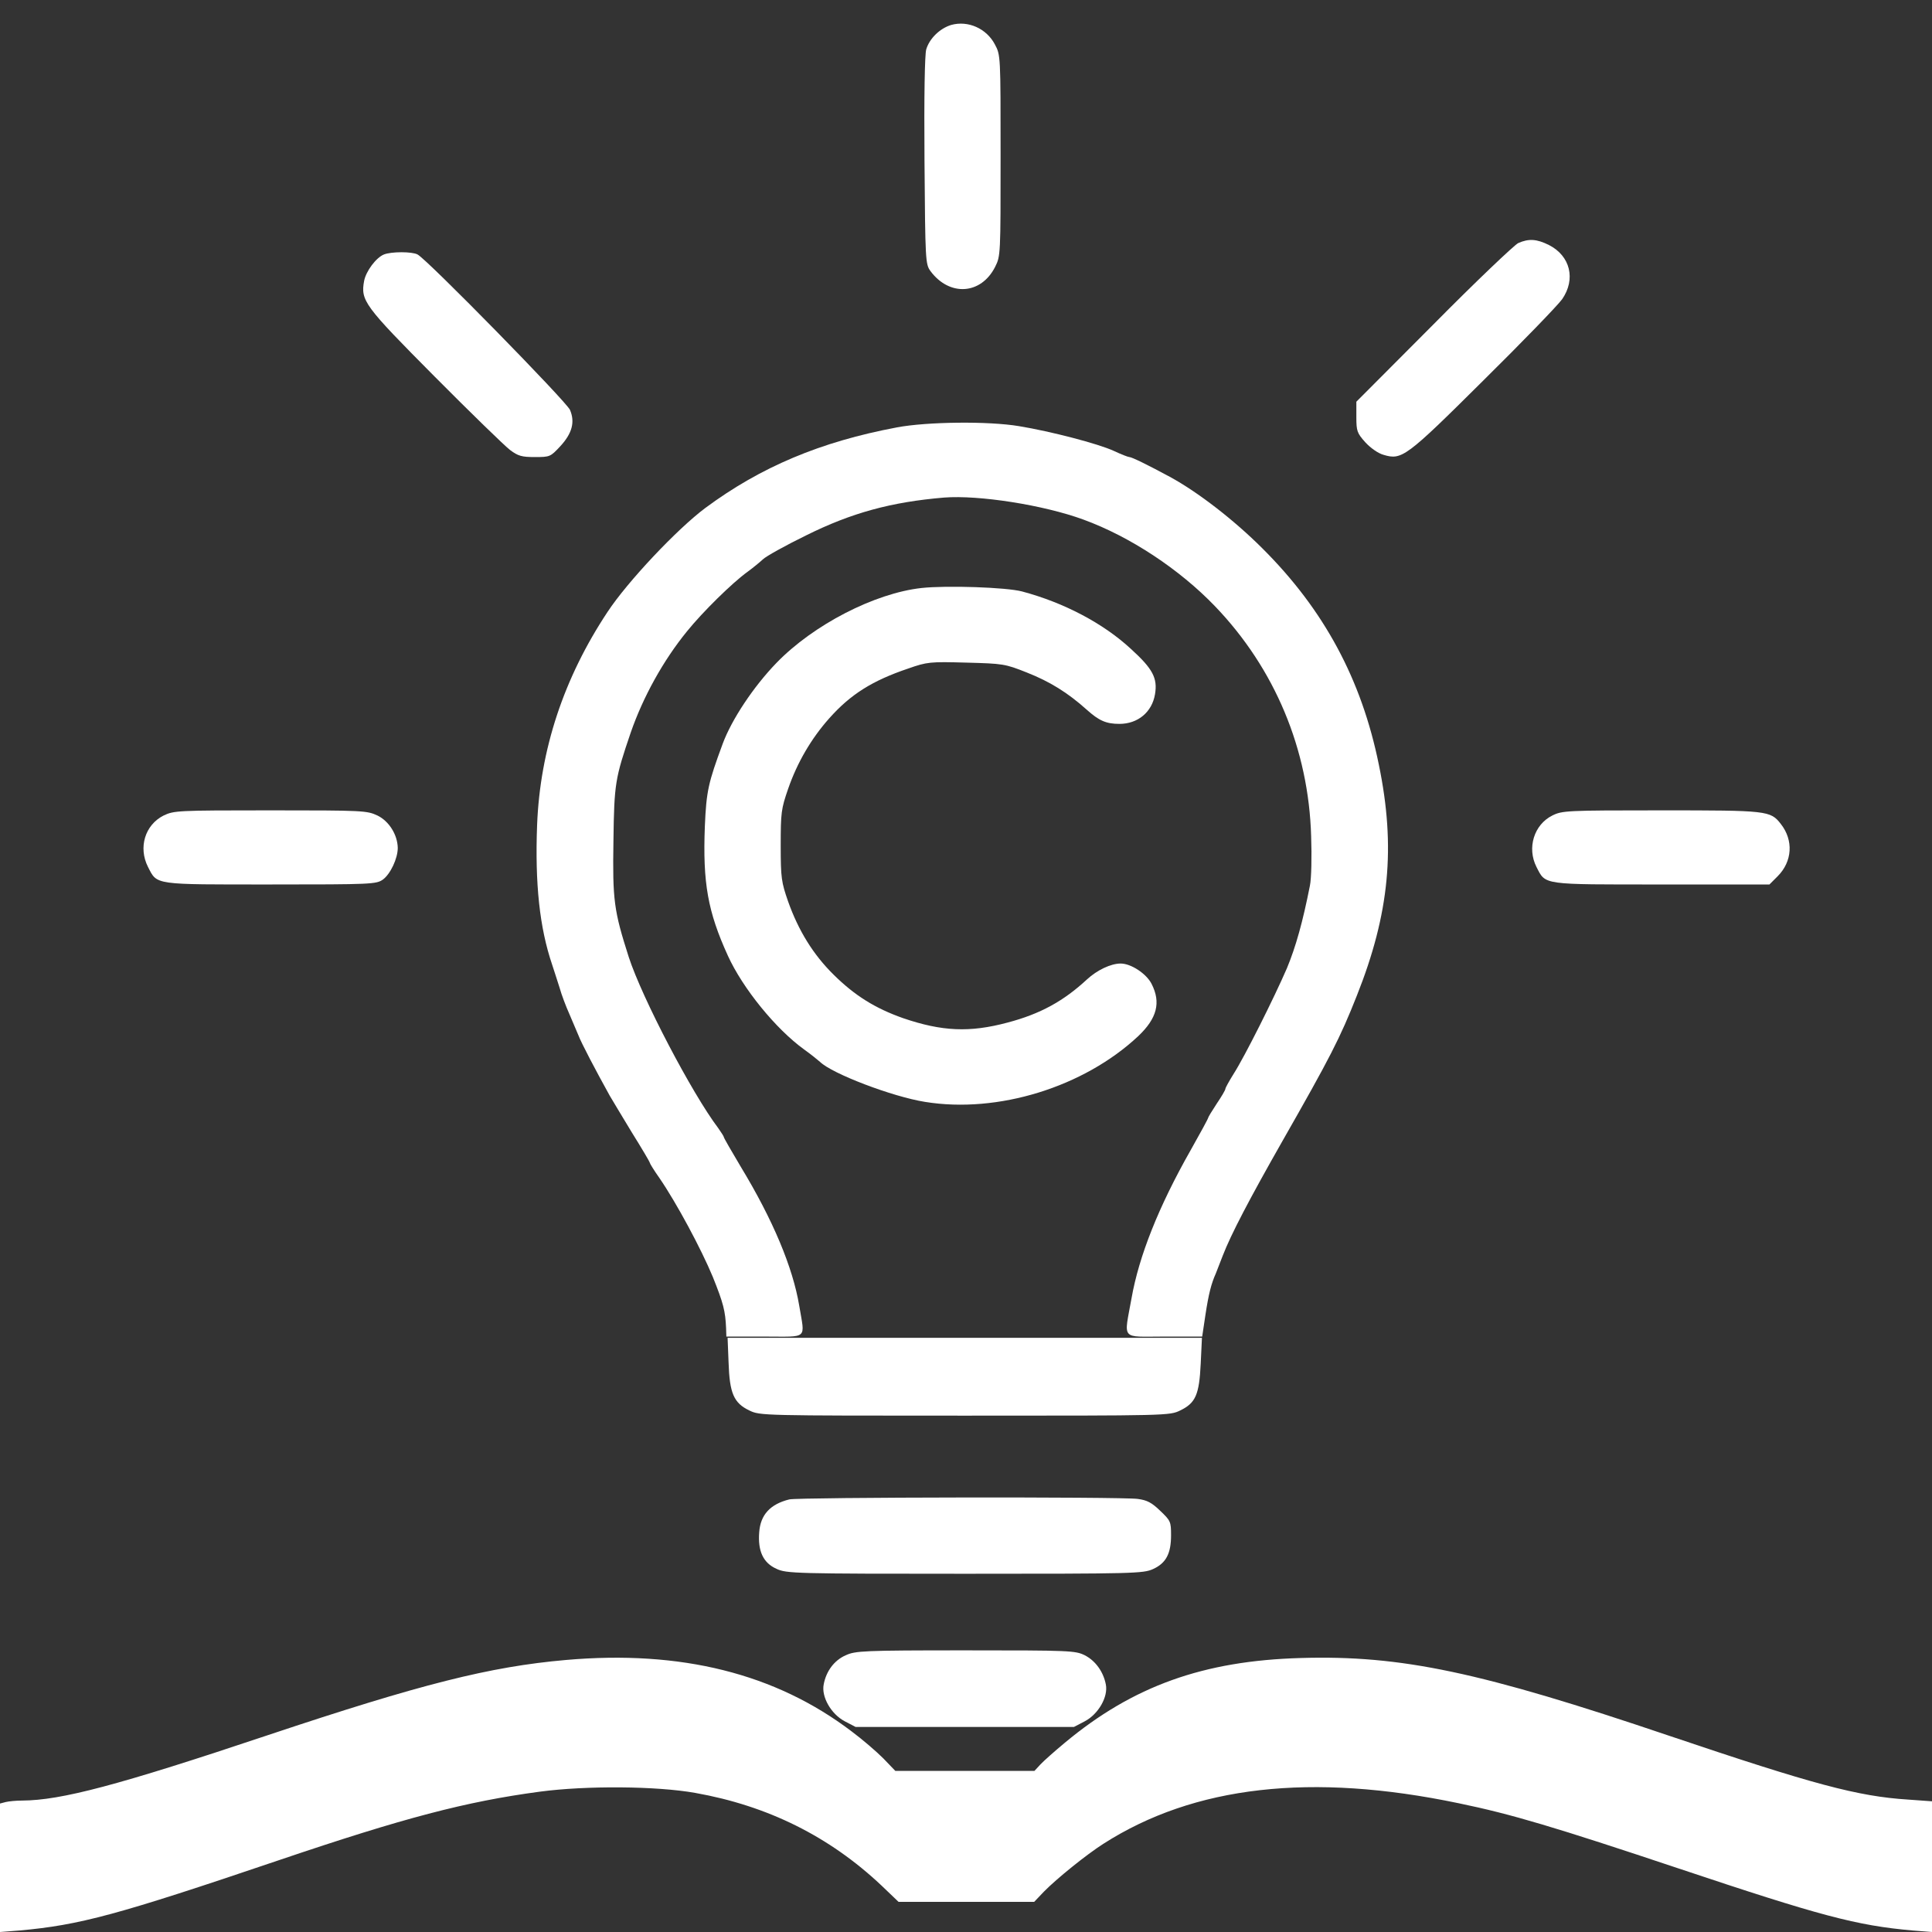 <?xml version="1.0" encoding="UTF-8" standalone="no"?>
<svg
   xmlns:dc="http://purl.org/dc/elements/1.1/"
   xmlns:cc="http://creativecommons.org/ns#"
   xmlns:rdf="http://www.w3.org/1999/02/22-rdf-syntax-ns#"
   xmlns:svg="http://www.w3.org/2000/svg"
   xmlns="http://www.w3.org/2000/svg"
   id="svg"
   preserveAspectRatio="xMidYMid meet"
   viewBox="0 0 782 782"
   height="782pt"
   width="782pt"
   version="1.0">
  <rect x="0" y="0" width="782" height="782" fill="#333333" stroke="none"/>
  <defs
     id="defs" />
  <g
     id="g1"
     stroke="none"
     fill="#000000"
     transform="translate(0,782) scale(0.1,-0.1)">
    <path
       style="fill:white;fill-opacity:1"
       id="p1"
       d="M3850 7719 c-46 -14 -88 -55 -101 -99 -6 -22 -9 -185 -7 -452 3 -405 4 -417 24 -445 77 -104 205 -96 262 17 22 44 22 49 22 451 0 404 0 406 -23 449 -34 65 -109 98 -177 79z" />
    <path
       style="fill:white;fill-opacity:1"
       id="p2"
       d="M6145 6836 c-16 -8 -171 -155 -342 -328 l-313 -314 0 -62 c0 -57 3 -65 36 -102 21 -23 52 -45 74 -51 74 -22 90 -11 403 300 159 157 303 306 320 330 56 81 33 175 -53 219 -50 25 -82 27 -125 8z" />
    <path
       style="fill:white;fill-opacity:1"
       id="p3"
       d="M1554 6790 c-32 -13 -72 -67 -80 -106 -15 -81 -1 -100 285 -388 146 -147 284 -281 305 -297 33 -25 48 -29 101 -29 61 0 63 1 103 44 48 52 60 98 39 147 -14 33 -577 608 -617 629 -22 12 -106 12 -136 0z" />
    <path
       style="fill:white;fill-opacity:1"
       id="p4"
       d="M3630 6090 c-309 -58 -551 -160 -775 -326 -114 -85 -315 -298 -396 -421 -177 -267 -273 -557 -285 -862 -9 -238 10 -416 61 -566 7 -22 21 -64 30 -93 8 -29 26 -76 39 -105 12 -29 29 -68 37 -87 11 -30 71 -144 127 -245 9 -16 50 -83 89 -148 40 -64 73 -120 73 -123 0 -3 17 -31 39 -62 70 -102 169 -287 216 -400 43 -107 51 -138 54 -209 l1 -33 155 0 c179 0 163 -14 140 125 -26 155 -106 347 -237 563 -37 62 -68 116 -68 119 0 3 -11 20 -23 37 -106 140 -308 526 -362 692 -60 188 -66 229 -62 472 3 231 7 252 70 437 50 144 131 291 228 410 63 78 183 196 244 240 22 16 50 39 63 51 12 12 91 56 175 97 183 91 344 135 558 153 141 11 403 -30 564 -89 189 -69 389 -201 533 -351 242 -252 379 -579 389 -931 3 -82 1 -172 -5 -200 -29 -147 -57 -247 -93 -334 -51 -118 -171 -358 -216 -428 -18 -29 -33 -56 -33 -60 0 -5 -16 -32 -35 -60 -19 -29 -35 -55 -35 -58 0 -3 -32 -62 -71 -131 -130 -229 -209 -429 -239 -599 -31 -173 -46 -155 133 -155 l153 0 13 87 c13 86 24 128 42 168 4 11 17 43 28 72 34 88 108 229 241 463 194 340 234 418 302 590 132 332 158 601 89 935 -70 345 -222 627 -471 875 -115 115 -261 228 -375 290 -89 48 -154 80 -164 80 -5 0 -33 11 -63 25 -63 29 -255 79 -383 100 -125 21 -373 18 -495 -5z" />
    <path
       style="fill:white;fill-opacity:1"
       id="p5"
       d="M3730 5440 c-190 -21 -438 -149 -587 -303 -93 -96 -182 -230 -218 -328 -58 -157 -66 -191 -72 -333 -9 -230 12 -346 93 -524 60 -132 194 -297 309 -380 28 -20 56 -43 64 -50 49 -48 293 -141 425 -162 295 -48 643 60 863 266 76 72 93 136 54 212 -21 41 -83 82 -125 82 -40 0 -96 -27 -136 -64 -95 -88 -189 -140 -322 -175 -153 -41 -265 -36 -423 18 -113 40 -195 91 -281 176 -83 82 -142 178 -184 296 -27 78 -30 94 -30 227 0 133 2 148 30 229 37 107 94 204 166 285 87 98 175 153 320 202 77 27 88 28 235 24 149 -4 157 -5 245 -40 94 -37 166 -82 242 -150 50 -45 79 -58 133 -58 75 0 132 48 144 120 11 65 -9 103 -97 183 -112 104 -272 188 -441 233 -64 17 -306 25 -407 14z" />
    <path
       style="fill:white;fill-opacity:1"
       id="p6"
       d="M662 4519 c-75 -38 -103 -129 -63 -208 38 -74 20 -71 497 -71 409 0 427 1 454 20 30 22 60 85 60 128 -1 53 -35 108 -82 131 -43 20 -56 21 -434 21 -377 0 -390 -1 -432 -21z" />
    <path
       style="fill:white;fill-opacity:1"
       id="p7"
       d="M6283 4519 c-74 -37 -103 -131 -64 -208 38 -74 19 -71 507 -71 l436 0 33 33 c60 60 65 146 13 212 -42 54 -54 55 -485 55 -383 0 -400 -1 -440 -21z" />
  </g>
  <g
     id="g2"
     transform="matrix(0.1,0,0,-0.1,0,782)"
     style="fill:#000000;stroke:none">
    <path
       style="fill:white;fill-opacity:1"
       id="p8"
       d="m 2949,2305 c 4,-124 21,-164 84,-194 43,-21 50,-21 872,-21 822,0 829,0 872,21 62,30 77,63 83,189 l 5,105 -960,0 -960,0 4,-100 z" />
    <path
       style="fill:white;fill-opacity:1"
       id="p9"
       d="m 3195,1751 c -77,-19 -117,-62 -122,-133 -6,-76 16,-124 70,-148 40,-19 75,-20 762,-20 686,0 722,1 762,19 53,24 73,63 73,137 0,55 -2,59 -44,99 -34,33 -53,43 -91,48 -65,9 -1372,7 -1410,-2 z" />
    <path
       style="fill:white;fill-opacity:1"
       id="p10"
       d="m 3423,1120 c -46,-20 -79,-64 -89,-118 -10,-50 30,-120 85,-149 l 44,-23 442,0 442,0 44,23 c 55,29 95,99 85,149 -10,51 -41,95 -85,118 -39,19 -57,20 -483,20 -415,0 -446,-2 -485,-20 z" />
  </g>
  <g
     style="fill:white;fill-opacity:1;stroke:none"
     id="g3"
     transform="matrix(0.1,0,0,-0.1,0,781.8)">
    <path
       style="fill:white;fill-opacity:1"
       id="p11"
       d="M 2290,1099 C 1983,1072 1705,1002 1085,795 476,591 247,531 90,530 65,530 35,527 23,524 L 0,518 0,258 0,-2 78,4 c 245,22 397,63 1052,285 505,171 756,237 1055,277 188,25 472,23 629,-5 293,-52 543,-176 754,-375 l 69,-66 275,0 274,0 39,41 c 52,53 172,150 241,194 367,235 842,289 1439,164 213,-44 387,-96 890,-264 C 7366,64 7514,24 7743,4 l 77,-6 0,264 0,265 -97,7 c -204,13 -385,62 -963,257 -768,260 -1088,328 -1495,316 -393,-11 -679,-113 -955,-343 -41,-34 -86,-74 -99,-88 l -24,-26 -282,0 -281,0 -49,51 c -28,28 -85,77 -128,109 -308,234 -690,330 -1157,289 z" />
  </g>
</svg>
